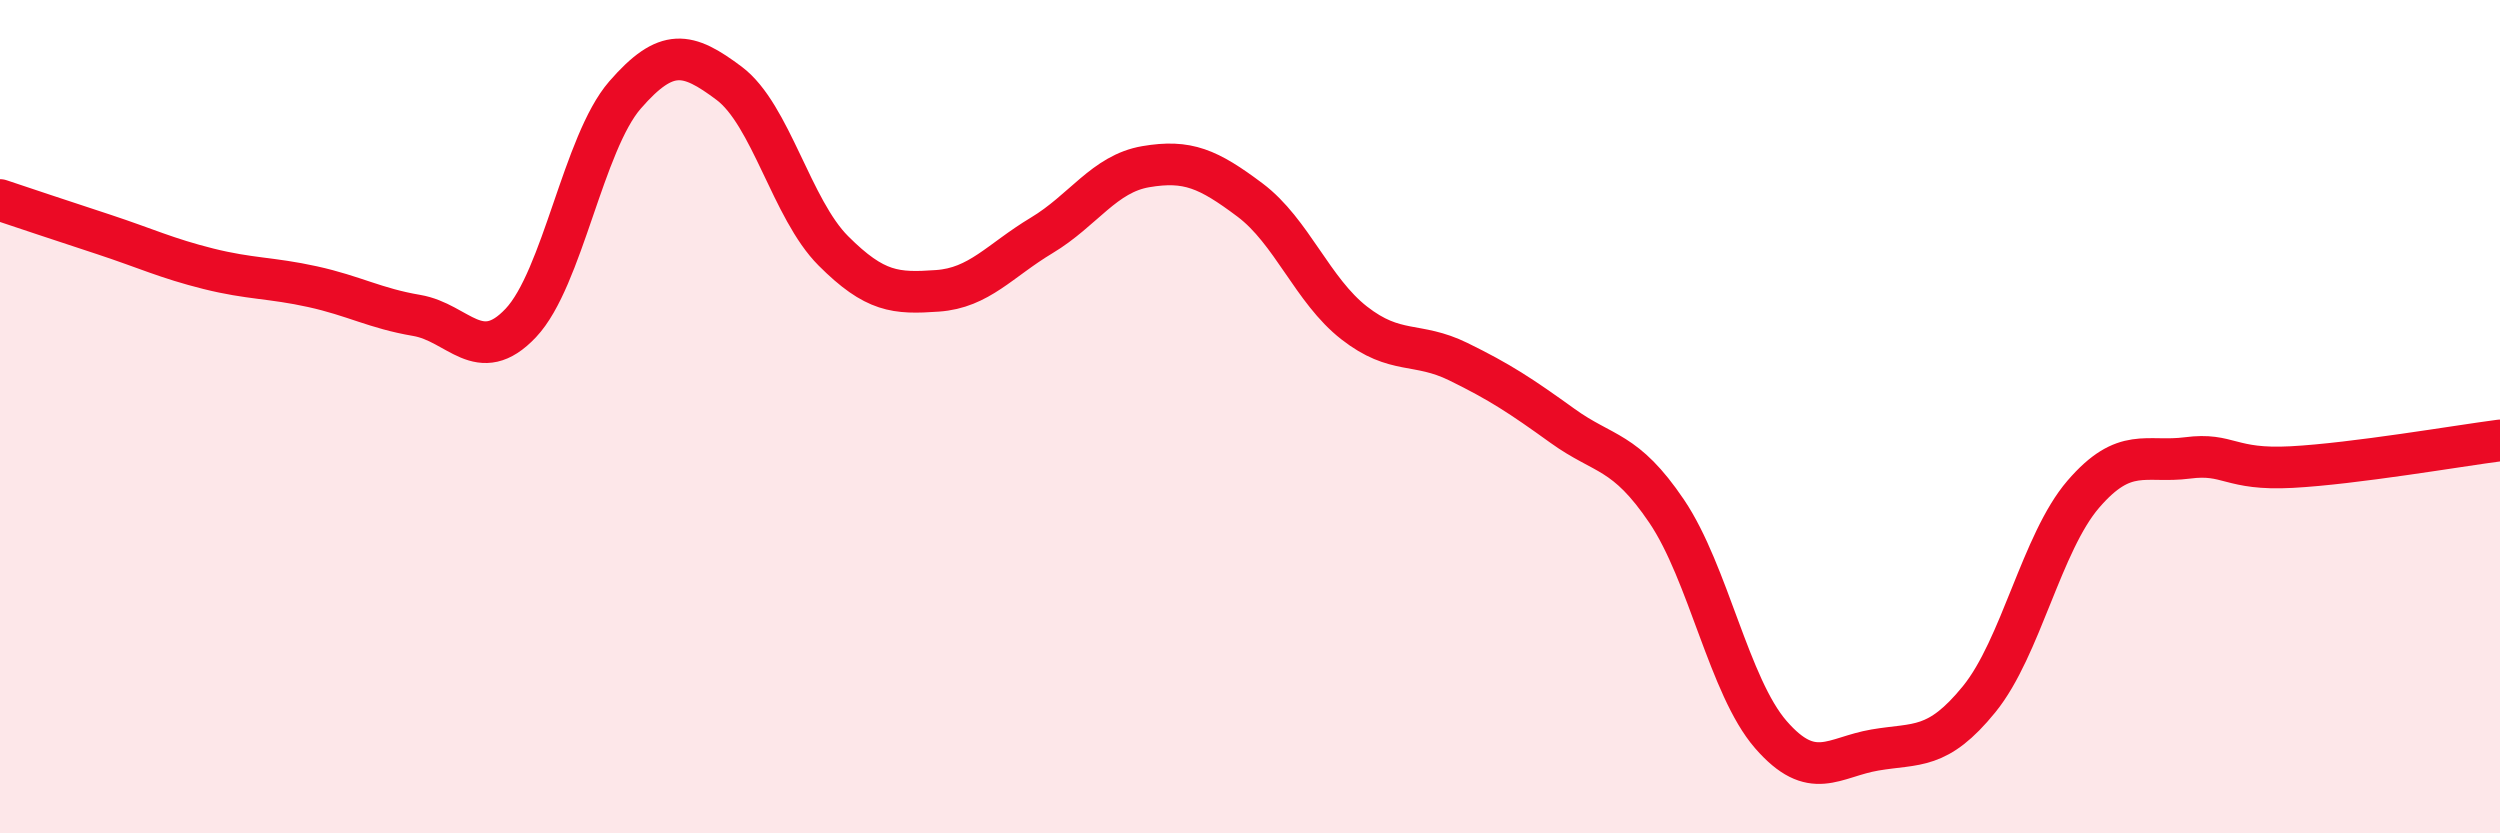 
    <svg width="60" height="20" viewBox="0 0 60 20" xmlns="http://www.w3.org/2000/svg">
      <path
        d="M 0,4.8 C 0.5,4.97 1.5,5.3 2.5,5.63 C 3.5,5.96 4,6.2 5,6.45 C 6,6.7 6.5,6.66 7.5,6.88 C 8.5,7.1 9,7.4 10,7.57 C 11,7.74 11.5,8.81 12.5,7.75 C 13.5,6.69 14,3.43 15,2.28 C 16,1.13 16.5,1.25 17.5,2 C 18.5,2.75 19,5.02 20,6.02 C 21,7.02 21.5,7.05 22.5,6.98 C 23.5,6.91 24,6.25 25,5.65 C 26,5.05 26.5,4.17 27.5,4 C 28.5,3.83 29,4.05 30,4.8 C 31,5.55 31.5,6.97 32.5,7.75 C 33.5,8.53 34,8.19 35,8.68 C 36,9.17 36.5,9.5 37.5,10.22 C 38.5,10.94 39,10.79 40,12.27 C 41,13.75 41.5,16.48 42.5,17.63 C 43.5,18.78 44,18.17 45,18 C 46,17.83 46.5,18.01 47.5,16.78 C 48.5,15.55 49,13.02 50,11.86 C 51,10.7 51.5,11.12 52.5,10.99 C 53.5,10.86 53.5,11.29 55,11.21 C 56.5,11.13 59,10.7 60,10.57L60 20L0 20Z"
        fill="#EB0A25"
        opacity="0.1"
        stroke-linecap="round"
        stroke-linejoin="round"
      />
      <path
        d="M 0,4.8 C 0.5,4.97 1.5,5.3 2.5,5.63 C 3.5,5.96 4,6.2 5,6.45 C 6,6.7 6.5,6.66 7.5,6.88 C 8.5,7.1 9,7.4 10,7.57 C 11,7.74 11.5,8.81 12.5,7.75 C 13.5,6.69 14,3.43 15,2.28 C 16,1.13 16.5,1.25 17.5,2 C 18.5,2.75 19,5.02 20,6.02 C 21,7.02 21.5,7.05 22.5,6.98 C 23.5,6.91 24,6.25 25,5.65 C 26,5.05 26.5,4.17 27.5,4 C 28.5,3.83 29,4.05 30,4.8 C 31,5.55 31.5,6.97 32.5,7.75 C 33.5,8.53 34,8.19 35,8.68 C 36,9.17 36.5,9.5 37.5,10.22 C 38.5,10.94 39,10.79 40,12.27 C 41,13.75 41.5,16.48 42.5,17.63 C 43.5,18.78 44,18.17 45,18 C 46,17.83 46.5,18.01 47.5,16.78 C 48.5,15.55 49,13.02 50,11.86 C 51,10.7 51.5,11.12 52.5,10.99 C 53.5,10.86 53.5,11.29 55,11.21 C 56.5,11.13 59,10.7 60,10.57"
        stroke="#EB0A25"
        stroke-width="1"
        fill="none"
        stroke-linecap="round"
        stroke-linejoin="round"
      />
    </svg>
  